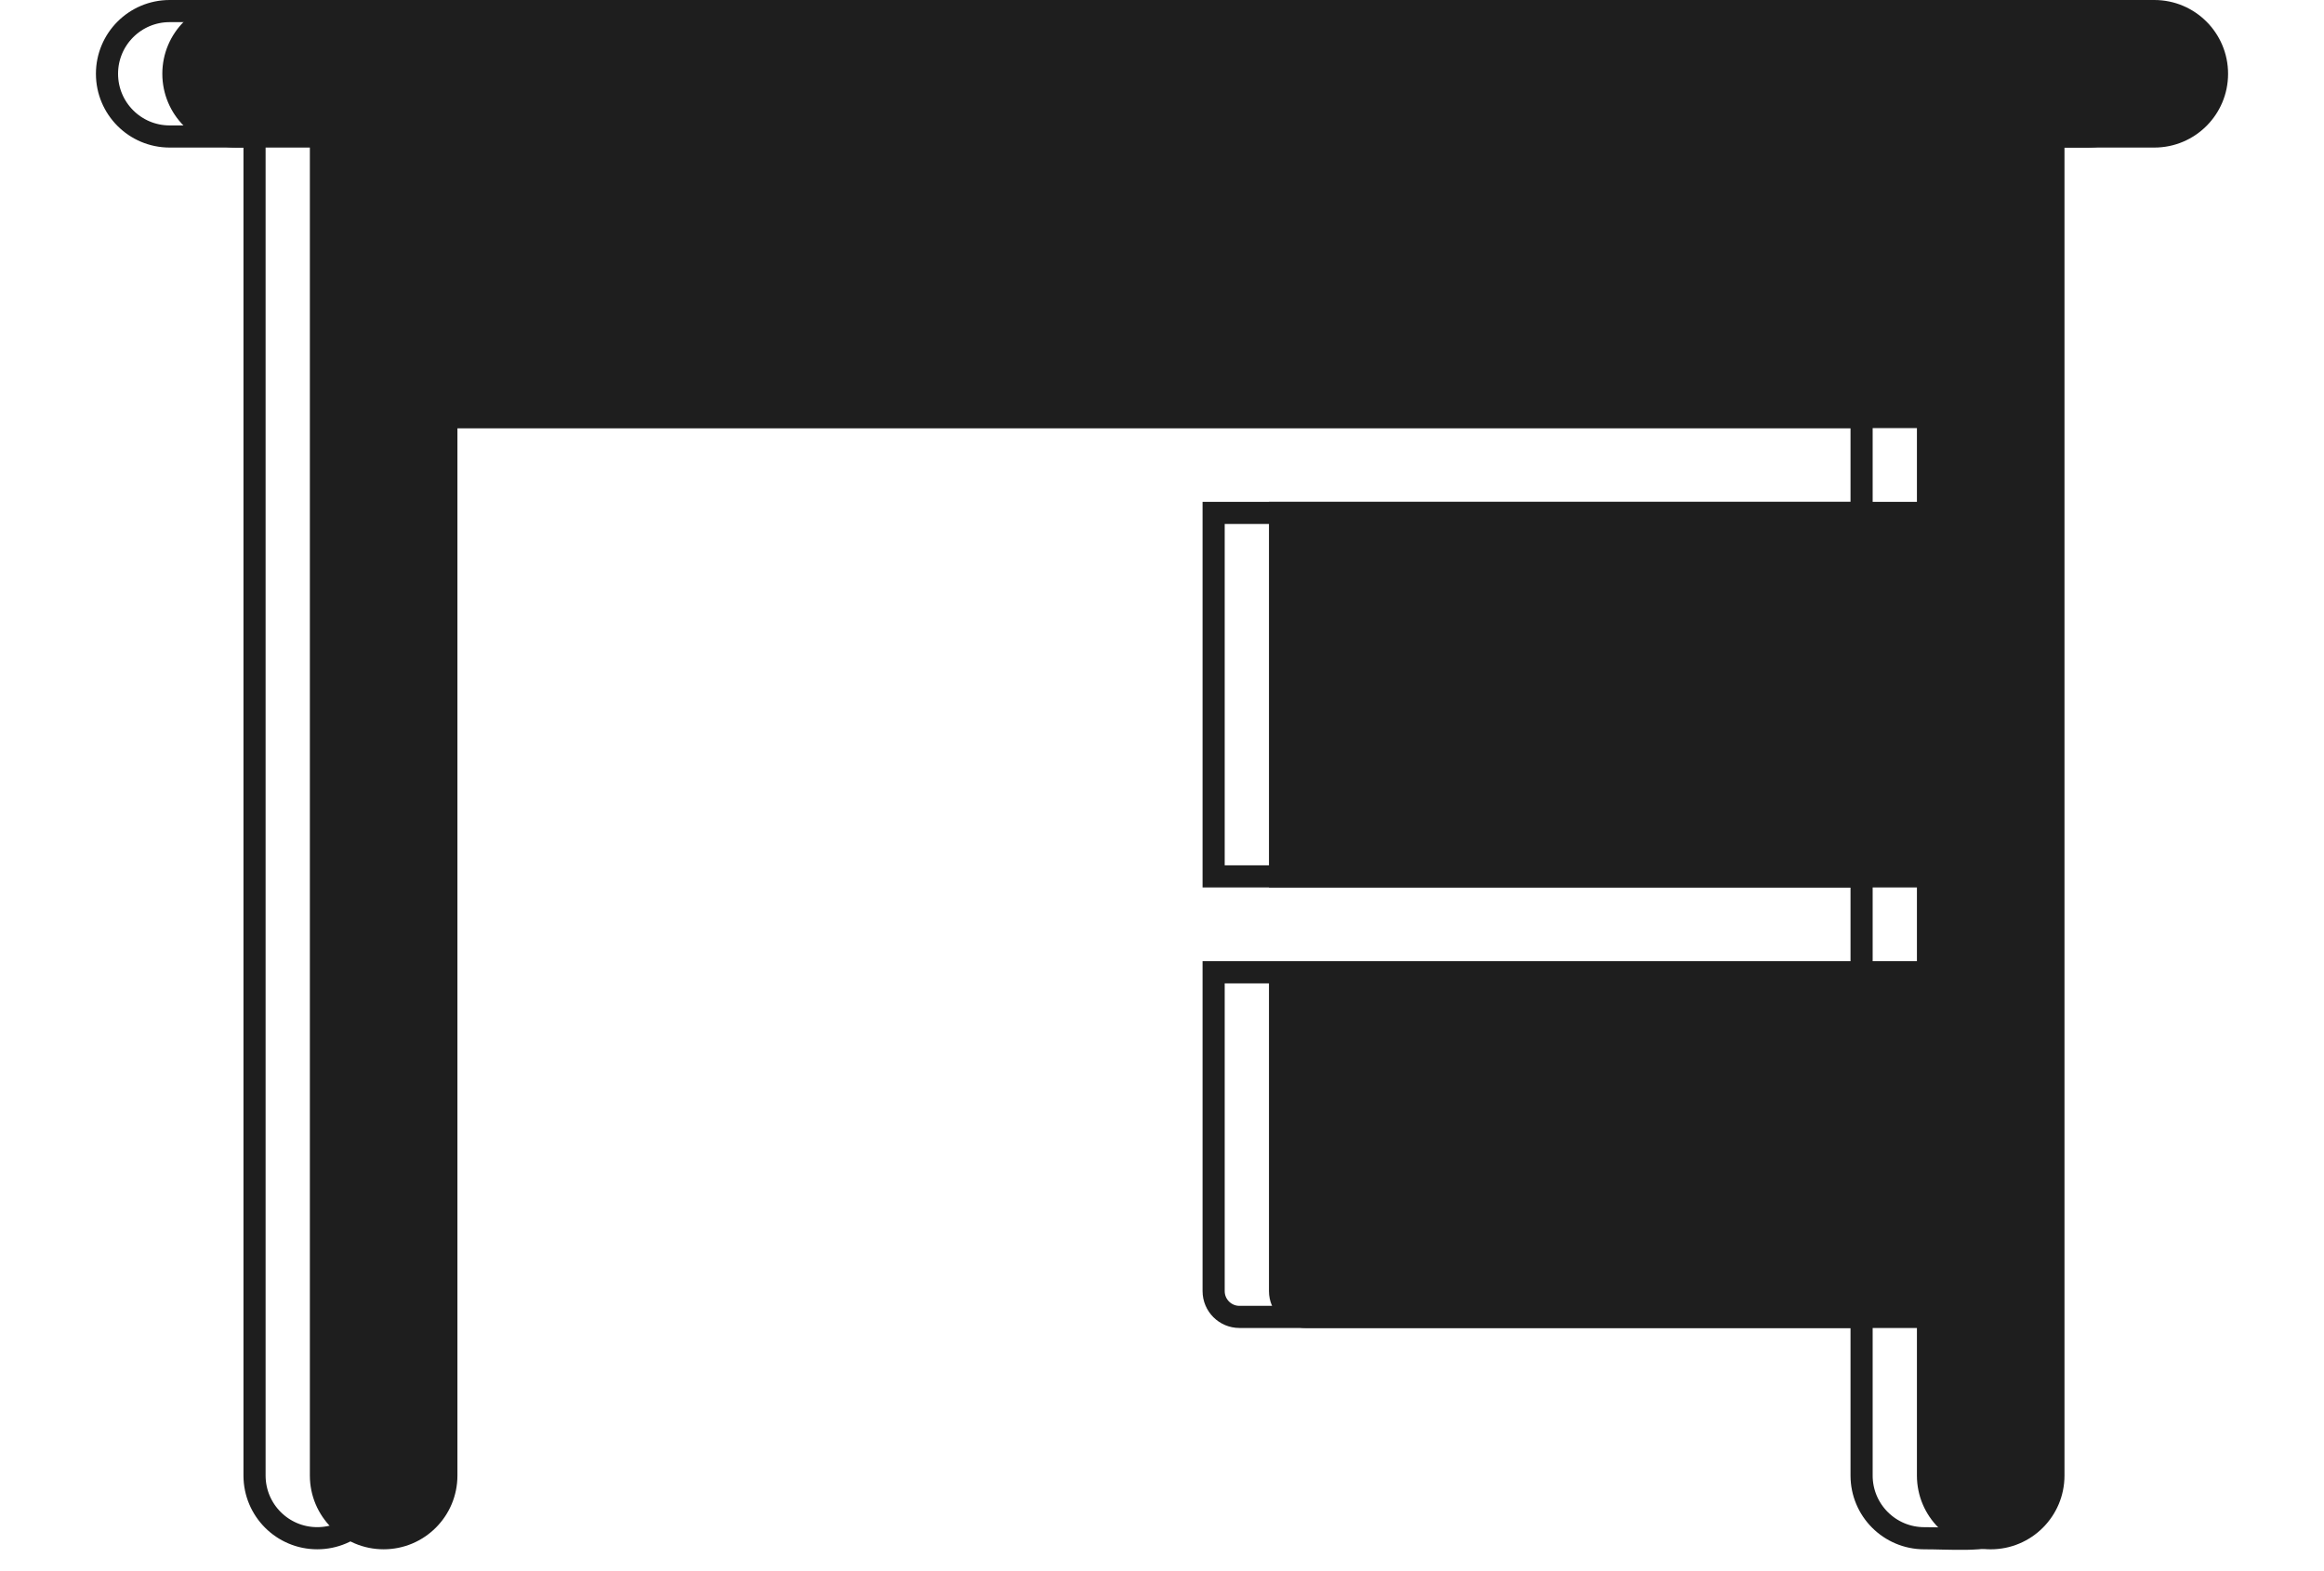 <?xml version="1.0" encoding="UTF-8"?> <svg xmlns="http://www.w3.org/2000/svg" viewBox="1947.5 2464.5 105 71" width="105" height="71"><path fill="#1e1e1e" stroke="none" fill-opacity="1" stroke-width="1" stroke-opacity="1" color="rgb(51, 51, 51)" font-size-adjust="none" id="tSvg176b8d97e4f" title="Path 1" d="M 2044.833 2464.5 C 2015.944 2464.5 1987.056 2464.5 1958.167 2464.5 C 1956.325 2464.5 1954.834 2465.992 1954.834 2467.833 C 1954.834 2469.675 1956.325 2471.167 1958.167 2471.167 C 1959.278 2471.167 1960.389 2471.167 1961.5 2471.167 C 1961.5 2491.166 1961.5 2511.166 1961.5 2531.166 C 1961.5 2533.008 1962.992 2534.499 1964.833 2534.499 C 1966.675 2534.499 1968.167 2533.008 1968.167 2531.166 C 1968.167 2515.391 1968.167 2499.617 1968.167 2483.842 C 1990.147 2483.842 2012.127 2483.842 2034.108 2483.842 C 2034.108 2484.953 2034.108 2486.064 2034.108 2487.175 C 2024.349 2487.175 2014.591 2487.175 2004.833 2487.175 C 2004.833 2492.982 2004.833 2498.789 2004.833 2504.596 C 2014.591 2504.596 2024.349 2504.596 2034.108 2504.596 C 2034.108 2505.707 2034.108 2506.818 2034.108 2507.929 C 2024.349 2507.929 2014.591 2507.929 2004.833 2507.929 C 2004.833 2512.897 2004.833 2517.865 2004.833 2522.833 C 2004.833 2523.754 2005.579 2524.5 2006.5 2524.5 C 2015.703 2524.5 2024.905 2524.5 2034.108 2524.5 C 2034.108 2526.722 2034.108 2528.945 2034.108 2531.167 C 2034.108 2533.008 2035.6 2534.5 2037.441 2534.5 C 2039.283 2534.5 2040.775 2533.008 2040.775 2531.167 C 2040.775 2511.167 2040.775 2491.167 2040.775 2471.167 C 2042.128 2471.167 2043.48 2471.167 2044.833 2471.167 C 2046.675 2471.167 2048.166 2469.676 2048.166 2467.834C 2048.166 2465.992 2046.675 2464.5 2044.833 2464.5Z"></path><path fill="none" stroke="#1e1e1e" fill-opacity="1" stroke-width="1" stroke-opacity="1" color="rgb(51, 51, 51)" font-size-adjust="none" id="tSvg10be728319" title="Path 2" d="M 1959 2471.167 C 1959 2471 1959 2470.833 1959 2470.667 C 1958.834 2470.667 1958.667 2470.667 1958.5 2470.667 C 1957.389 2470.667 1956.278 2470.667 1955.167 2470.667 C 1953.601 2470.667 1952.334 2469.399 1952.334 2467.833 C 1952.334 2466.268 1953.601 2465 1955.167 2465 C 1984.056 2465 2012.944 2465 2041.833 2465 C 2043.398 2465 2044.666 2466.268 2044.666 2467.834 C 2044.666 2469.399 2043.399 2470.667 2041.833 2470.667 C 2040.48 2470.667 2039.128 2470.667 2037.775 2470.667 C 2037.605 2470.667 2037.435 2470.667 2037.265 2470.667 C 2037.268 2470.837 2037.272 2471.007 2037.275 2471.177 C 2037.683 2491.785 2038.092 2512.392 2038.5 2533 C 2038.5 2533.001 2038.5 2533.003 2038.5 2533.005 C 2038.499 2533.319 2038.392 2533.495 2038.234 2533.621 C 2038.05 2533.769 2037.753 2533.88 2037.333 2533.947 C 2036.711 2534.046 2035.988 2534.029 2035.263 2534.013 C 2034.987 2534.006 2034.712 2534 2034.441 2534 C 2032.876 2534 2031.608 2532.732 2031.608 2531.167 C 2031.608 2528.945 2031.608 2526.722 2031.608 2524.5 C 2031.608 2524.333 2031.608 2524.167 2031.608 2524 C 2031.442 2524 2031.275 2524 2031.108 2524 C 2021.905 2524 2012.703 2524 2003.5 2524 C 2002.855 2524 2002.333 2523.478 2002.333 2522.833 C 2002.333 2518.032 2002.333 2513.23 2002.333 2508.429 C 2011.925 2508.429 2021.516 2508.429 2031.108 2508.429 C 2031.274 2508.429 2031.441 2508.429 2031.608 2508.429 C 2031.608 2508.262 2031.608 2508.096 2031.608 2507.929 C 2031.608 2506.818 2031.608 2505.707 2031.608 2504.596 C 2031.608 2504.429 2031.608 2504.262 2031.608 2504.096 C 2031.441 2504.096 2031.274 2504.096 2031.108 2504.096 C 2021.516 2504.096 2011.925 2504.096 2002.333 2504.096 C 2002.333 2498.622 2002.333 2493.149 2002.333 2487.675 C 2011.925 2487.675 2021.516 2487.675 2031.108 2487.675 C 2031.274 2487.675 2031.441 2487.675 2031.608 2487.675 C 2031.608 2487.508 2031.608 2487.342 2031.608 2487.175 C 2031.608 2486.064 2031.608 2484.953 2031.608 2483.842 C 2031.608 2483.675 2031.608 2483.508 2031.608 2483.342 C 2031.441 2483.342 2031.274 2483.342 2031.108 2483.342 C 2009.127 2483.342 1987.147 2483.342 1965.167 2483.342 C 1965 2483.342 1964.833 2483.342 1964.667 2483.342 C 1964.667 2483.508 1964.667 2483.675 1964.667 2483.842 C 1964.667 2499.617 1964.667 2515.391 1964.667 2531.166 C 1964.667 2532.732 1963.399 2533.999 1961.833 2533.999 C 1960.268 2533.999 1959 2532.732 1959 2531.166C 1959 2511.166 1959 2491.166 1959 2471.167Z"></path><defs> </defs></svg> 